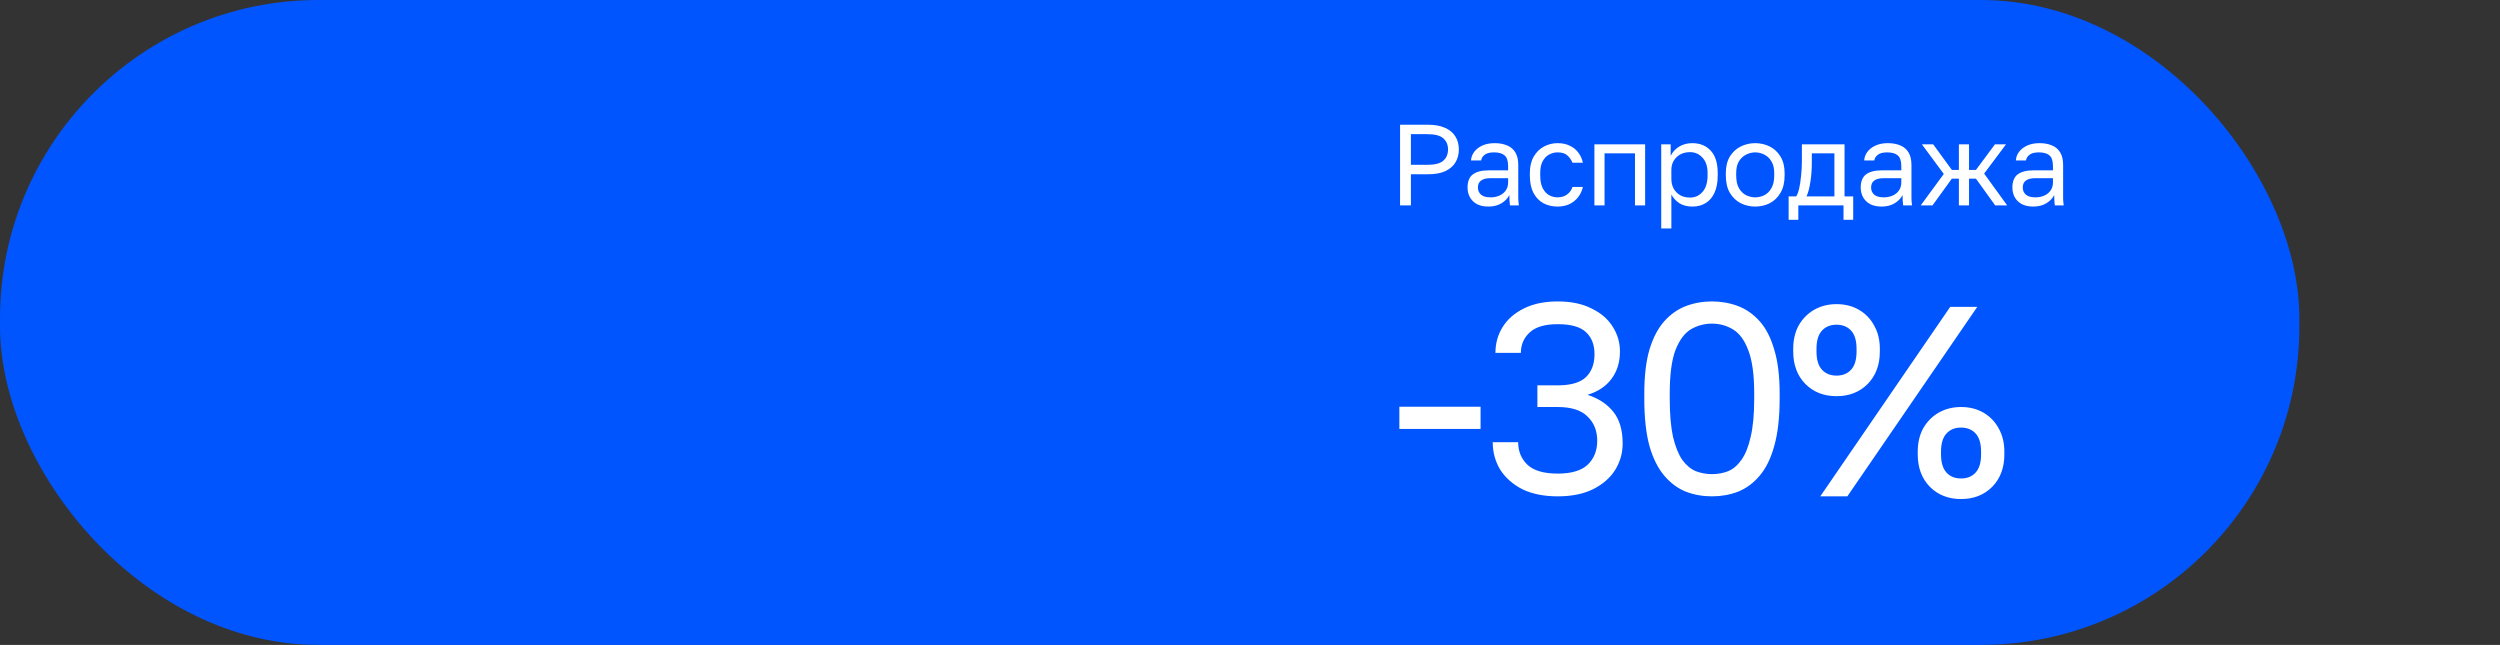 <?xml version="1.0" encoding="UTF-8"?> <svg xmlns="http://www.w3.org/2000/svg" width="1570" height="405" viewBox="0 0 1570 405" fill="none"><rect x="0" y="0" width="1570" height="405" fill="#333333" stroke="none"/><rect width="1444" height="405" rx="200" fill="#0055FF"></rect><path d="M879.24 129V78.317H896.617C901.106 78.317 904.775 78.993 907.623 80.345C910.519 81.648 912.667 83.482 914.067 85.847C915.466 88.164 916.166 90.843 916.166 93.884C916.166 96.877 915.466 99.556 914.067 101.921C912.667 104.286 910.519 106.145 907.623 107.496C904.775 108.799 901.106 109.451 896.617 109.451H886.046V129H879.24ZM886.046 103.514H896.255C901.082 103.514 904.461 102.645 906.392 100.907C908.371 99.17 909.36 96.829 909.36 93.884C909.36 90.94 908.371 88.599 906.392 86.861C904.461 85.123 901.082 84.254 896.255 84.254H886.046V103.514ZM934.722 129.724C931.922 129.724 929.533 129.217 927.554 128.204C925.623 127.142 924.151 125.718 923.137 123.932C922.123 122.098 921.616 120.046 921.616 117.777C921.616 113.964 922.727 111.213 924.947 109.523C927.216 107.834 930.45 106.989 934.649 106.989H947.103V104.383C947.103 101.1 946.354 98.832 944.858 97.577C943.41 96.322 941.214 95.694 938.269 95.694C935.518 95.694 933.515 96.225 932.26 97.287C931.005 98.301 930.305 99.459 930.16 100.763H923.789C923.933 98.687 924.633 96.853 925.888 95.26C927.143 93.619 928.857 92.315 931.029 91.35C933.201 90.385 935.735 89.902 938.631 89.902C941.672 89.902 944.303 90.385 946.523 91.35C948.744 92.267 950.457 93.739 951.664 95.767C952.871 97.746 953.474 100.376 953.474 103.659V119.225C953.474 121.253 953.474 123.039 953.474 124.583C953.522 126.08 953.643 127.552 953.836 129H948.261C948.116 127.89 948.02 126.852 947.971 125.887C947.923 124.873 947.899 123.739 947.899 122.484C946.885 124.511 945.244 126.225 942.976 127.624C940.707 129.024 937.956 129.724 934.722 129.724ZM936.097 123.932C938.124 123.932 939.959 123.57 941.6 122.846C943.289 122.122 944.617 121.06 945.582 119.66C946.596 118.26 947.103 116.547 947.103 114.519V111.913H935.735C933.37 111.913 931.512 112.395 930.16 113.361C928.809 114.278 928.133 115.75 928.133 117.777C928.133 119.563 928.76 121.036 930.015 122.194C931.319 123.353 933.346 123.932 936.097 123.932ZM978.123 129.724C974.84 129.724 971.872 129.024 969.217 127.624C966.61 126.176 964.535 124.004 962.99 121.108C961.494 118.212 960.746 114.568 960.746 110.175V108.727C960.746 104.576 961.566 101.1 963.207 98.301C964.848 95.501 966.996 93.401 969.651 92.002C972.306 90.602 975.13 89.902 978.123 89.902C981.163 89.902 983.77 90.457 985.942 91.567C988.163 92.629 989.948 94.101 991.3 95.984C992.652 97.818 993.569 99.894 994.051 102.211H987.535C986.763 100.376 985.677 98.832 984.277 97.577C982.925 96.322 980.874 95.694 978.123 95.694C976.24 95.694 974.478 96.153 972.837 97.07C971.196 97.939 969.844 99.339 968.782 101.269C967.769 103.152 967.262 105.638 967.262 108.727V110.175C967.262 113.457 967.769 116.112 968.782 118.139C969.844 120.167 971.196 121.639 972.837 122.556C974.478 123.473 976.24 123.932 978.123 123.932C980.488 123.932 982.467 123.353 984.06 122.194C985.701 121.036 986.859 119.443 987.535 117.415H994.051C993.472 119.925 992.434 122.122 990.938 124.004C989.442 125.838 987.607 127.262 985.435 128.276C983.263 129.241 980.826 129.724 978.123 129.724ZM1001.29 129V90.626H1033.14V129H1026.77V96.273H1007.66V129H1001.29ZM1043.25 143.481V90.626H1049.19V97.866C1050.49 95.308 1052.3 93.353 1054.62 92.002C1056.98 90.602 1059.71 89.902 1062.8 89.902C1067.63 89.902 1071.49 91.495 1074.39 94.681C1077.28 97.818 1078.73 102.5 1078.73 108.727V110.175C1078.73 114.519 1078.05 118.139 1076.7 121.036C1075.4 123.932 1073.54 126.104 1071.13 127.552C1068.76 129 1065.99 129.724 1062.8 129.724C1059.52 129.724 1056.77 129 1054.55 127.552C1052.37 126.104 1050.73 124.294 1049.62 122.122V143.481H1043.25ZM1061.35 124.077C1064.49 124.077 1067.1 122.894 1069.17 120.529C1071.3 118.164 1072.36 114.712 1072.36 110.175V108.727C1072.36 104.528 1071.3 101.293 1069.17 99.025C1067.1 96.708 1064.49 95.549 1061.35 95.549C1059.04 95.549 1056.98 96.032 1055.2 96.998C1053.46 97.963 1052.09 99.29 1051.07 100.98C1050.11 102.621 1049.62 104.479 1049.62 106.555V112.347C1049.62 114.664 1050.11 116.715 1051.07 118.501C1052.09 120.239 1053.46 121.615 1055.2 122.628C1056.98 123.594 1059.04 124.077 1061.35 124.077ZM1102.28 129.724C1099.04 129.724 1096 129.024 1093.16 127.624C1090.36 126.176 1088.09 124.004 1086.35 121.108C1084.66 118.212 1083.82 114.568 1083.82 110.175V108.727C1083.82 104.576 1084.66 101.1 1086.35 98.301C1088.09 95.501 1090.36 93.401 1093.16 92.002C1096 90.602 1099.04 89.902 1102.28 89.902C1105.56 89.902 1108.6 90.602 1111.4 92.002C1114.2 93.401 1116.45 95.501 1118.13 98.301C1119.87 101.1 1120.74 104.576 1120.74 108.727V110.175C1120.74 114.568 1119.87 118.212 1118.13 121.108C1116.45 124.004 1114.2 126.176 1111.4 127.624C1108.6 129.024 1105.56 129.724 1102.28 129.724ZM1102.28 123.932C1104.26 123.932 1106.14 123.497 1107.93 122.628C1109.76 121.711 1111.26 120.239 1112.41 118.212C1113.62 116.185 1114.22 113.506 1114.22 110.175V108.727C1114.22 105.638 1113.62 103.152 1112.41 101.269C1111.26 99.339 1109.76 97.939 1107.93 97.07C1106.14 96.153 1104.26 95.694 1102.28 95.694C1100.35 95.694 1098.46 96.153 1096.63 97.07C1094.8 97.939 1093.28 99.339 1092.07 101.269C1090.91 103.152 1090.33 105.638 1090.33 108.727V110.175C1090.33 113.506 1090.91 116.185 1092.07 118.212C1093.28 120.239 1094.8 121.711 1096.63 122.628C1098.46 123.497 1100.35 123.932 1102.28 123.932ZM1123.26 138.05V123.353H1127.97C1128.69 122.387 1129.32 120.77 1129.85 118.501C1130.38 116.185 1130.79 113.481 1131.08 110.392C1131.42 107.303 1131.59 104.093 1131.59 100.763V90.626H1158.38V123.353H1163.81V138.05H1157.73V129H1129.35V138.05H1123.26ZM1134.49 123.353H1152.01V96.273H1137.82V102.211C1137.82 106.265 1137.53 110.199 1136.95 114.012C1136.42 117.777 1135.6 120.891 1134.49 123.353ZM1181.64 129.724C1178.84 129.724 1176.45 129.217 1174.47 128.204C1172.54 127.142 1171.07 125.718 1170.05 123.932C1169.04 122.098 1168.53 120.046 1168.53 117.777C1168.53 113.964 1169.64 111.213 1171.86 109.523C1174.13 107.834 1177.37 106.989 1181.57 106.989H1194.02V104.383C1194.02 101.1 1193.27 98.832 1191.77 97.577C1190.33 96.322 1188.13 95.694 1185.19 95.694C1182.43 95.694 1180.43 96.225 1179.18 97.287C1177.92 98.301 1177.22 99.459 1177.08 100.763H1170.71C1170.85 98.687 1171.55 96.853 1172.81 95.26C1174.06 93.619 1175.77 92.315 1177.95 91.35C1180.12 90.385 1182.65 89.902 1185.55 89.902C1188.59 89.902 1191.22 90.385 1193.44 91.35C1195.66 92.267 1197.37 93.739 1198.58 95.767C1199.79 97.746 1200.39 100.376 1200.39 103.659V119.225C1200.39 121.253 1200.39 123.039 1200.39 124.583C1200.44 126.08 1200.56 127.552 1200.75 129H1195.18C1195.03 127.89 1194.94 126.852 1194.89 125.887C1194.84 124.873 1194.82 123.739 1194.82 122.484C1193.8 124.511 1192.16 126.225 1189.89 127.624C1187.62 129.024 1184.87 129.724 1181.64 129.724ZM1183.01 123.932C1185.04 123.932 1186.88 123.57 1188.52 122.846C1190.21 122.122 1191.53 121.06 1192.5 119.66C1193.51 118.26 1194.02 116.547 1194.02 114.519V111.913H1182.65C1180.29 111.913 1178.43 112.395 1177.08 113.361C1175.73 114.278 1175.05 115.75 1175.05 117.777C1175.05 119.563 1175.68 121.036 1176.93 122.194C1178.24 123.353 1180.26 123.932 1183.01 123.932ZM1206.21 129L1220.7 109.234L1206.94 90.626H1214.03L1225.76 106.7H1230.18V90.626H1236.55V106.7H1240.9L1252.84 90.626H1259.79L1246.04 109.017L1260.52 129H1252.99L1240.9 112.202H1236.55V129H1230.18V112.202H1225.76L1213.6 129H1206.21ZM1276.88 129.724C1274.08 129.724 1271.69 129.217 1269.72 128.204C1267.78 127.142 1266.31 125.718 1265.3 123.932C1264.29 122.098 1263.78 120.046 1263.78 117.777C1263.78 113.964 1264.89 111.213 1267.11 109.523C1269.38 107.834 1272.61 106.989 1276.81 106.989H1289.26V104.383C1289.26 101.1 1288.52 98.832 1287.02 97.577C1285.57 96.322 1283.38 95.694 1280.43 95.694C1277.68 95.694 1275.68 96.225 1274.42 97.287C1273.17 98.301 1272.47 99.459 1272.32 100.763H1265.95C1266.1 98.687 1266.8 96.853 1268.05 95.26C1269.31 93.619 1271.02 92.315 1273.19 91.35C1275.36 90.385 1277.9 89.902 1280.79 89.902C1283.83 89.902 1286.46 90.385 1288.69 91.35C1290.91 92.267 1292.62 93.739 1293.83 95.767C1295.03 97.746 1295.64 100.376 1295.64 103.659V119.225C1295.64 121.253 1295.64 123.039 1295.64 124.583C1295.68 126.08 1295.8 127.552 1296 129H1290.42C1290.28 127.89 1290.18 126.852 1290.13 125.887C1290.08 124.873 1290.06 123.739 1290.06 122.484C1289.05 124.511 1287.41 126.225 1285.14 127.624C1282.87 129.024 1280.12 129.724 1276.88 129.724ZM1278.26 123.932C1280.29 123.932 1282.12 123.57 1283.76 122.846C1285.45 122.122 1286.78 121.06 1287.74 119.66C1288.76 118.26 1289.26 116.547 1289.26 114.519V111.913H1277.9C1275.53 111.913 1273.67 112.395 1272.32 113.361C1270.97 114.278 1270.29 115.75 1270.29 117.777C1270.29 119.563 1270.92 121.036 1272.18 122.194C1273.48 123.353 1275.51 123.932 1278.26 123.932Z" fill="white"></path><path d="M878.8 269.37V255.43H929.8V269.37H878.8ZM978.23 311.7C969.617 311.7 962.25 310.227 956.13 307.28C950.123 304.22 945.477 300.14 942.19 295.04C939.017 289.827 937.43 284.047 937.43 277.7H953.41C953.41 283.48 955.393 288.24 959.36 291.98C963.327 295.607 969.617 297.42 978.23 297.42C986.843 297.42 993.133 295.55 997.1 291.81C1001.07 287.957 1003.05 282.97 1003.05 276.85C1003.05 270.503 1001.01 265.403 996.93 261.55C992.963 257.583 986.73 255.6 978.23 255.6H965.48V242H978.23C986.39 242 992.283 240.3 995.91 236.9C999.537 233.387 1001.35 228.57 1001.35 222.45C1001.35 216.557 999.593 211.967 996.08 208.68C992.567 205.28 986.617 203.58 978.23 203.58C970.183 203.58 964.29 205.337 960.55 208.85C956.923 212.25 955.11 216.5 955.11 221.6H939.13C939.13 215.593 940.66 210.153 943.72 205.28C946.78 200.407 951.2 196.553 956.98 193.72C962.873 190.773 969.957 189.3 978.23 189.3C986.617 189.3 993.7 190.773 999.48 193.72C1005.37 196.553 1009.79 200.35 1012.74 205.11C1015.8 209.87 1017.33 215.083 1017.33 220.75C1017.33 227.55 1015.52 233.33 1011.89 238.09C1008.38 242.737 1003.39 246.023 996.93 247.95C1003.73 250.103 1009.11 253.617 1013.08 258.49C1017.05 263.363 1019.03 270.05 1019.03 278.55C1019.03 284.557 1017.44 290.11 1014.27 295.21C1011.1 300.197 1006.45 304.22 1000.33 307.28C994.323 310.227 986.957 311.7 978.23 311.7ZM1075.12 311.7C1069.34 311.7 1063.9 310.737 1058.8 308.81C1053.7 306.77 1049.17 303.427 1045.2 298.78C1041.24 294.133 1038.12 287.9 1035.85 280.08C1033.7 272.147 1032.62 262.287 1032.62 250.5V247.1C1032.62 236.107 1033.7 226.927 1035.85 219.56C1038.12 212.08 1041.24 206.13 1045.2 201.71C1049.17 197.29 1053.7 194.117 1058.8 192.19C1063.9 190.263 1069.34 189.3 1075.12 189.3C1080.9 189.3 1086.34 190.263 1091.44 192.19C1096.54 194.117 1101.08 197.29 1105.04 201.71C1109.01 206.13 1112.07 212.08 1114.22 219.56C1116.49 226.927 1117.62 236.107 1117.62 247.1V250.5C1117.62 262.287 1116.49 272.147 1114.22 280.08C1112.07 287.9 1109.01 294.133 1105.04 298.78C1101.08 303.427 1096.54 306.77 1091.44 308.81C1086.34 310.737 1080.9 311.7 1075.12 311.7ZM1075.12 297.76C1078.75 297.76 1082.15 297.137 1085.32 295.89C1088.5 294.53 1091.27 292.15 1093.65 288.75C1096.15 285.237 1098.07 280.42 1099.43 274.3C1100.91 268.067 1101.64 260.133 1101.64 250.5V247.1C1101.64 235.313 1100.4 226.247 1097.9 219.9C1095.52 213.553 1092.29 209.19 1088.21 206.81C1084.25 204.43 1079.88 203.24 1075.12 203.24C1070.36 203.24 1065.94 204.43 1061.86 206.81C1057.9 209.19 1054.67 213.553 1052.17 219.9C1049.79 226.247 1048.6 235.313 1048.6 247.1V250.5C1048.6 260.133 1049.28 268.067 1050.64 274.3C1052.12 280.42 1054.04 285.237 1056.42 288.75C1058.92 292.15 1061.75 294.53 1064.92 295.89C1068.21 297.137 1071.61 297.76 1075.12 297.76ZM1153.34 248.8C1145.41 248.8 1138.89 246.25 1133.79 241.15C1128.69 235.937 1126.14 229.137 1126.14 220.75V219.05C1126.14 213.497 1127.28 208.623 1129.54 204.43C1131.92 200.237 1135.15 196.95 1139.23 194.57C1143.43 192.19 1148.13 191 1153.34 191C1158.67 191 1163.37 192.19 1167.45 194.57C1171.53 196.95 1174.71 200.237 1176.97 204.43C1179.35 208.623 1180.54 213.497 1180.54 219.05V220.75C1180.54 229.137 1177.99 235.937 1172.89 241.15C1167.79 246.25 1161.28 248.8 1153.34 248.8ZM1153.34 235.88C1157.2 235.88 1160.26 234.633 1162.52 232.14C1164.79 229.647 1165.92 225.85 1165.92 220.75V219.05C1165.92 213.95 1164.79 210.153 1162.52 207.66C1160.26 205.167 1157.2 203.92 1153.34 203.92C1149.49 203.92 1146.43 205.167 1144.16 207.66C1141.9 210.153 1140.76 213.95 1140.76 219.05V220.75C1140.76 225.85 1141.9 229.647 1144.16 232.14C1146.43 234.633 1149.49 235.88 1153.34 235.88ZM1143.14 311.7L1224.74 192.7H1241.74L1160.14 311.7H1143.14ZM1231.54 313.4C1223.61 313.4 1217.09 310.85 1211.99 305.75C1206.89 300.537 1204.34 293.737 1204.34 285.35V283.65C1204.34 278.097 1205.48 273.223 1207.74 269.03C1210.12 264.837 1213.35 261.55 1217.43 259.17C1221.63 256.79 1226.33 255.6 1231.54 255.6C1236.87 255.6 1241.57 256.79 1245.65 259.17C1249.73 261.55 1252.91 264.837 1255.17 269.03C1257.55 273.223 1258.74 278.097 1258.74 283.65V285.35C1258.74 293.737 1256.19 300.537 1251.09 305.75C1245.99 310.85 1239.48 313.4 1231.54 313.4ZM1231.54 300.48C1235.4 300.48 1238.46 299.233 1240.72 296.74C1242.99 294.247 1244.12 290.45 1244.12 285.35V283.65C1244.12 278.55 1242.99 274.753 1240.72 272.26C1238.46 269.767 1235.4 268.52 1231.54 268.52C1227.69 268.52 1224.63 269.767 1222.36 272.26C1220.1 274.753 1218.96 278.55 1218.96 283.65V285.35C1218.96 290.45 1220.1 294.247 1222.36 296.74C1224.63 299.233 1227.69 300.48 1231.54 300.48Z" fill="white"></path></svg> 